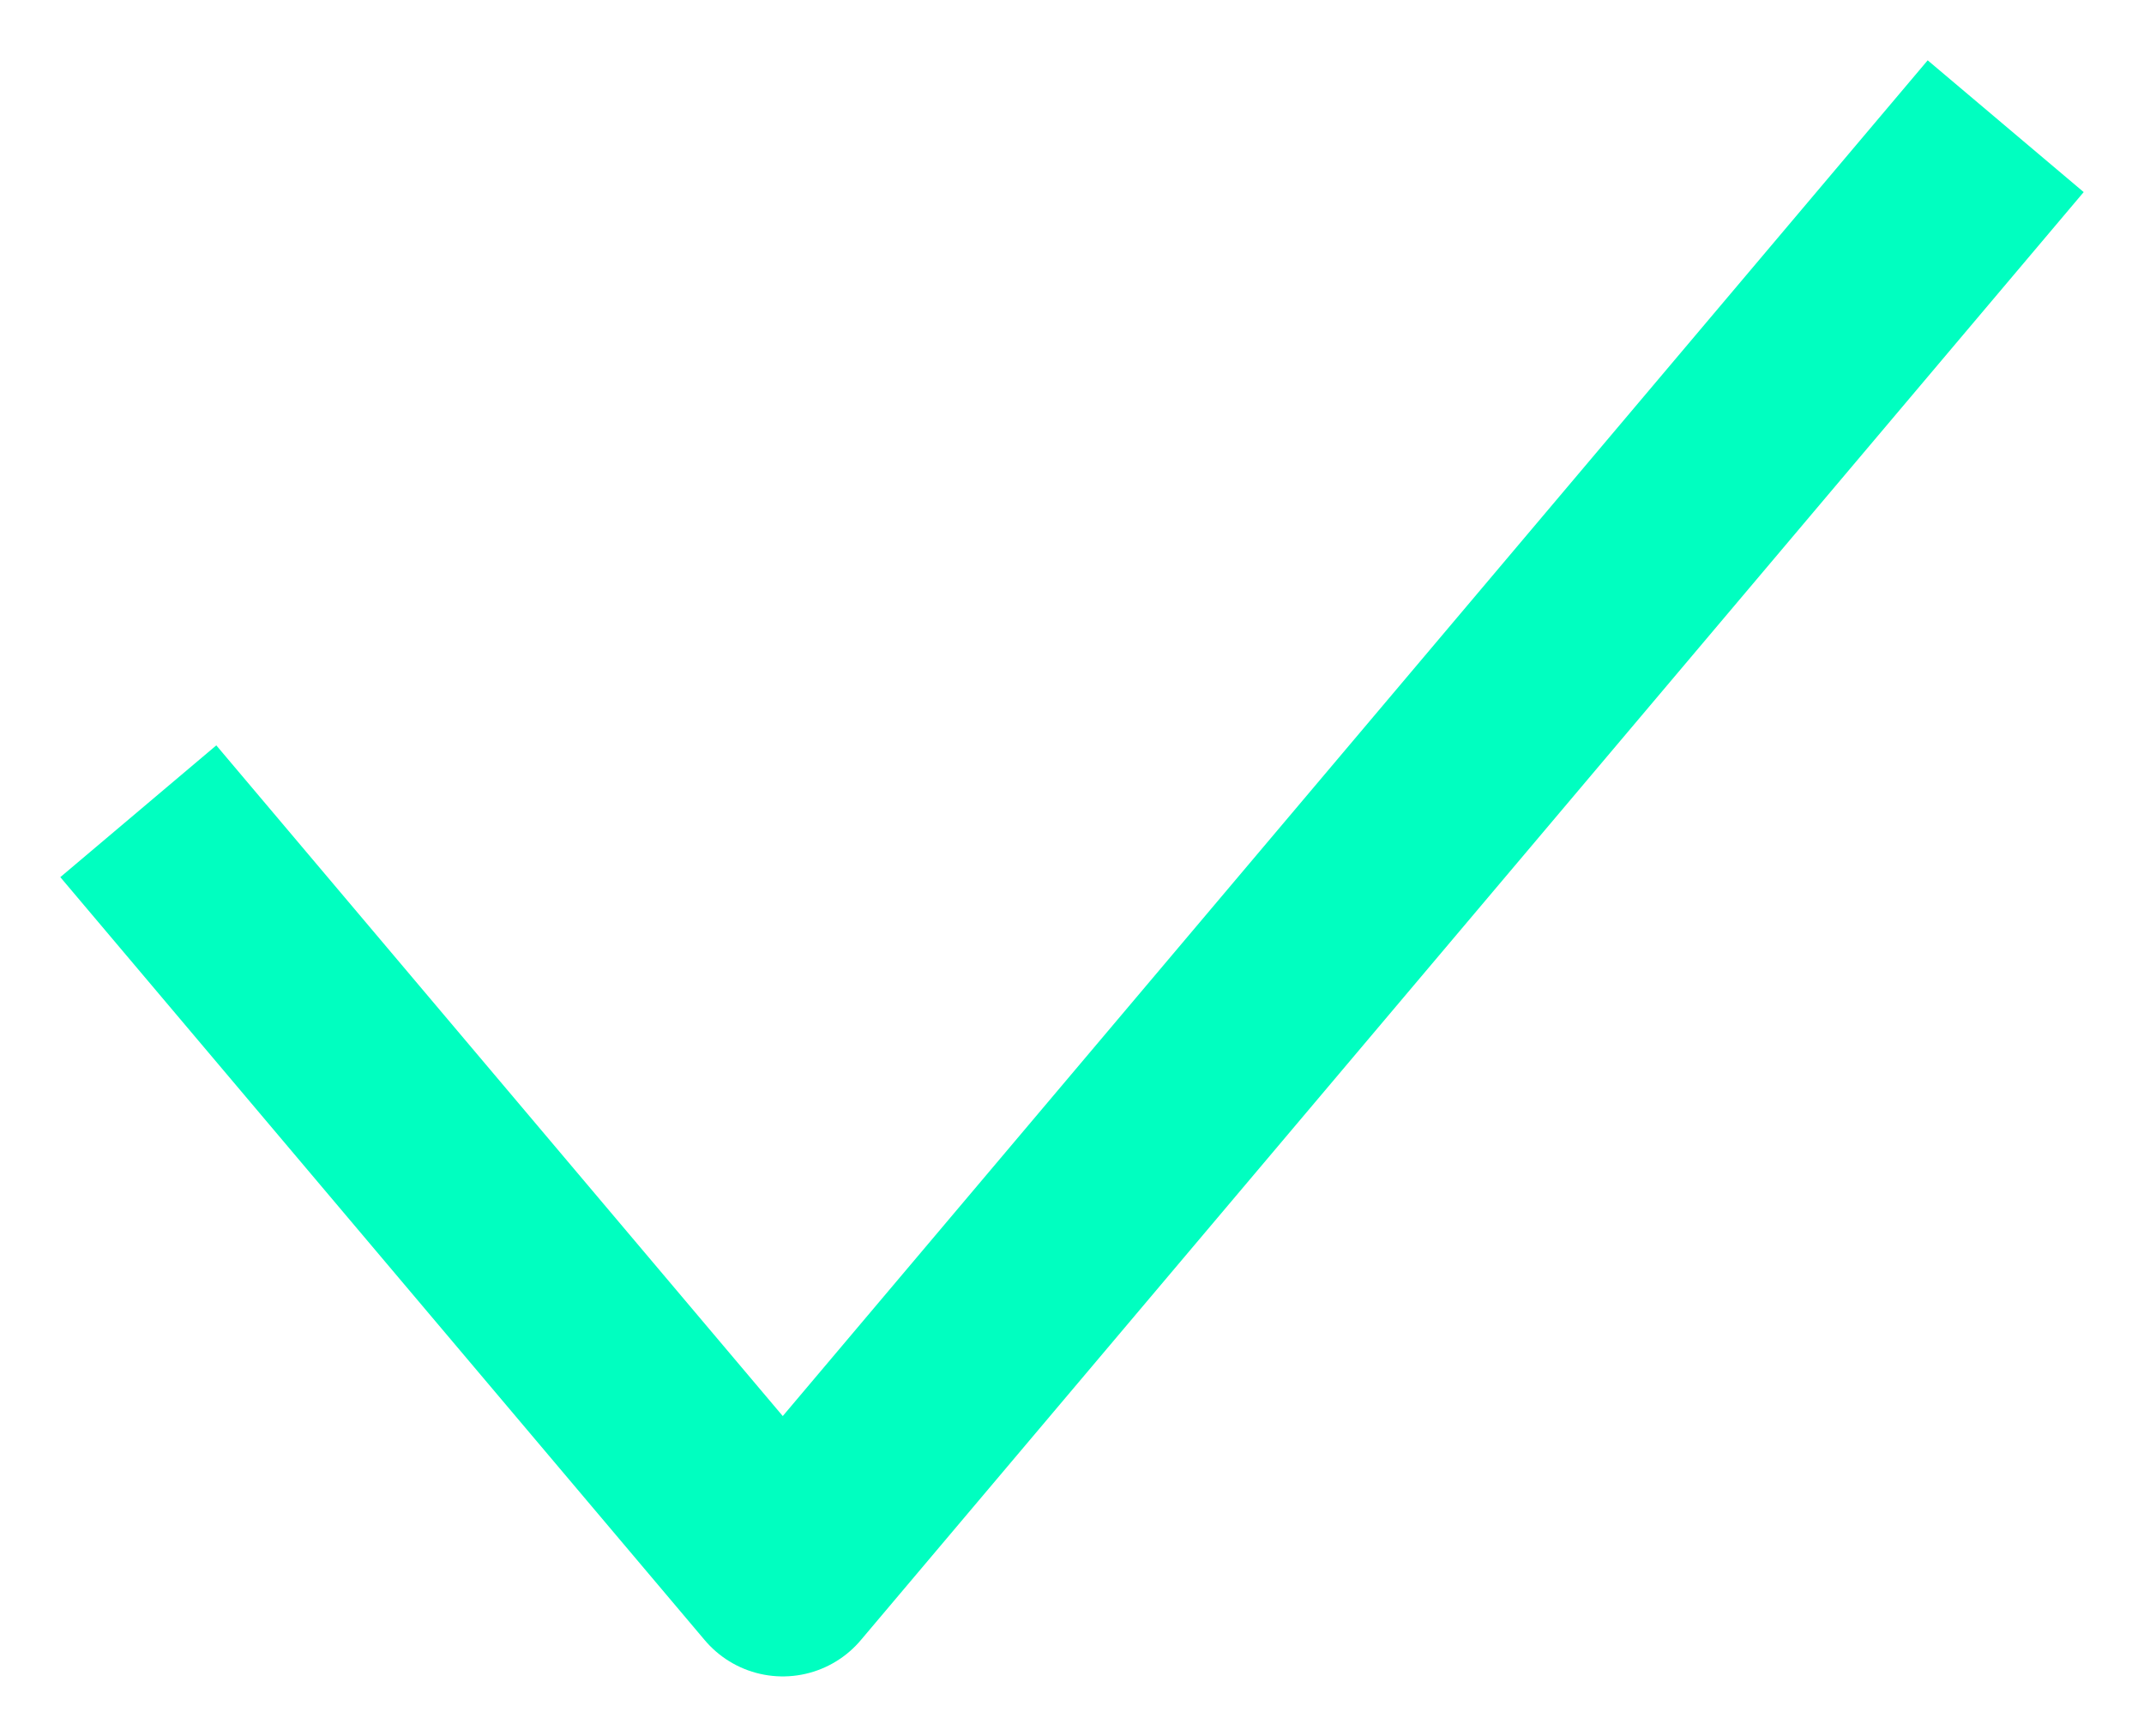 <svg width="21" height="17" viewBox="0 0 21 17" fill="none" xmlns="http://www.w3.org/2000/svg">
<path d="M2 8.709L7.667 15.418L19 2" stroke="#00FFC0" stroke-width="2" stroke-linecap="square" stroke-linejoin="round"/>
</svg>
